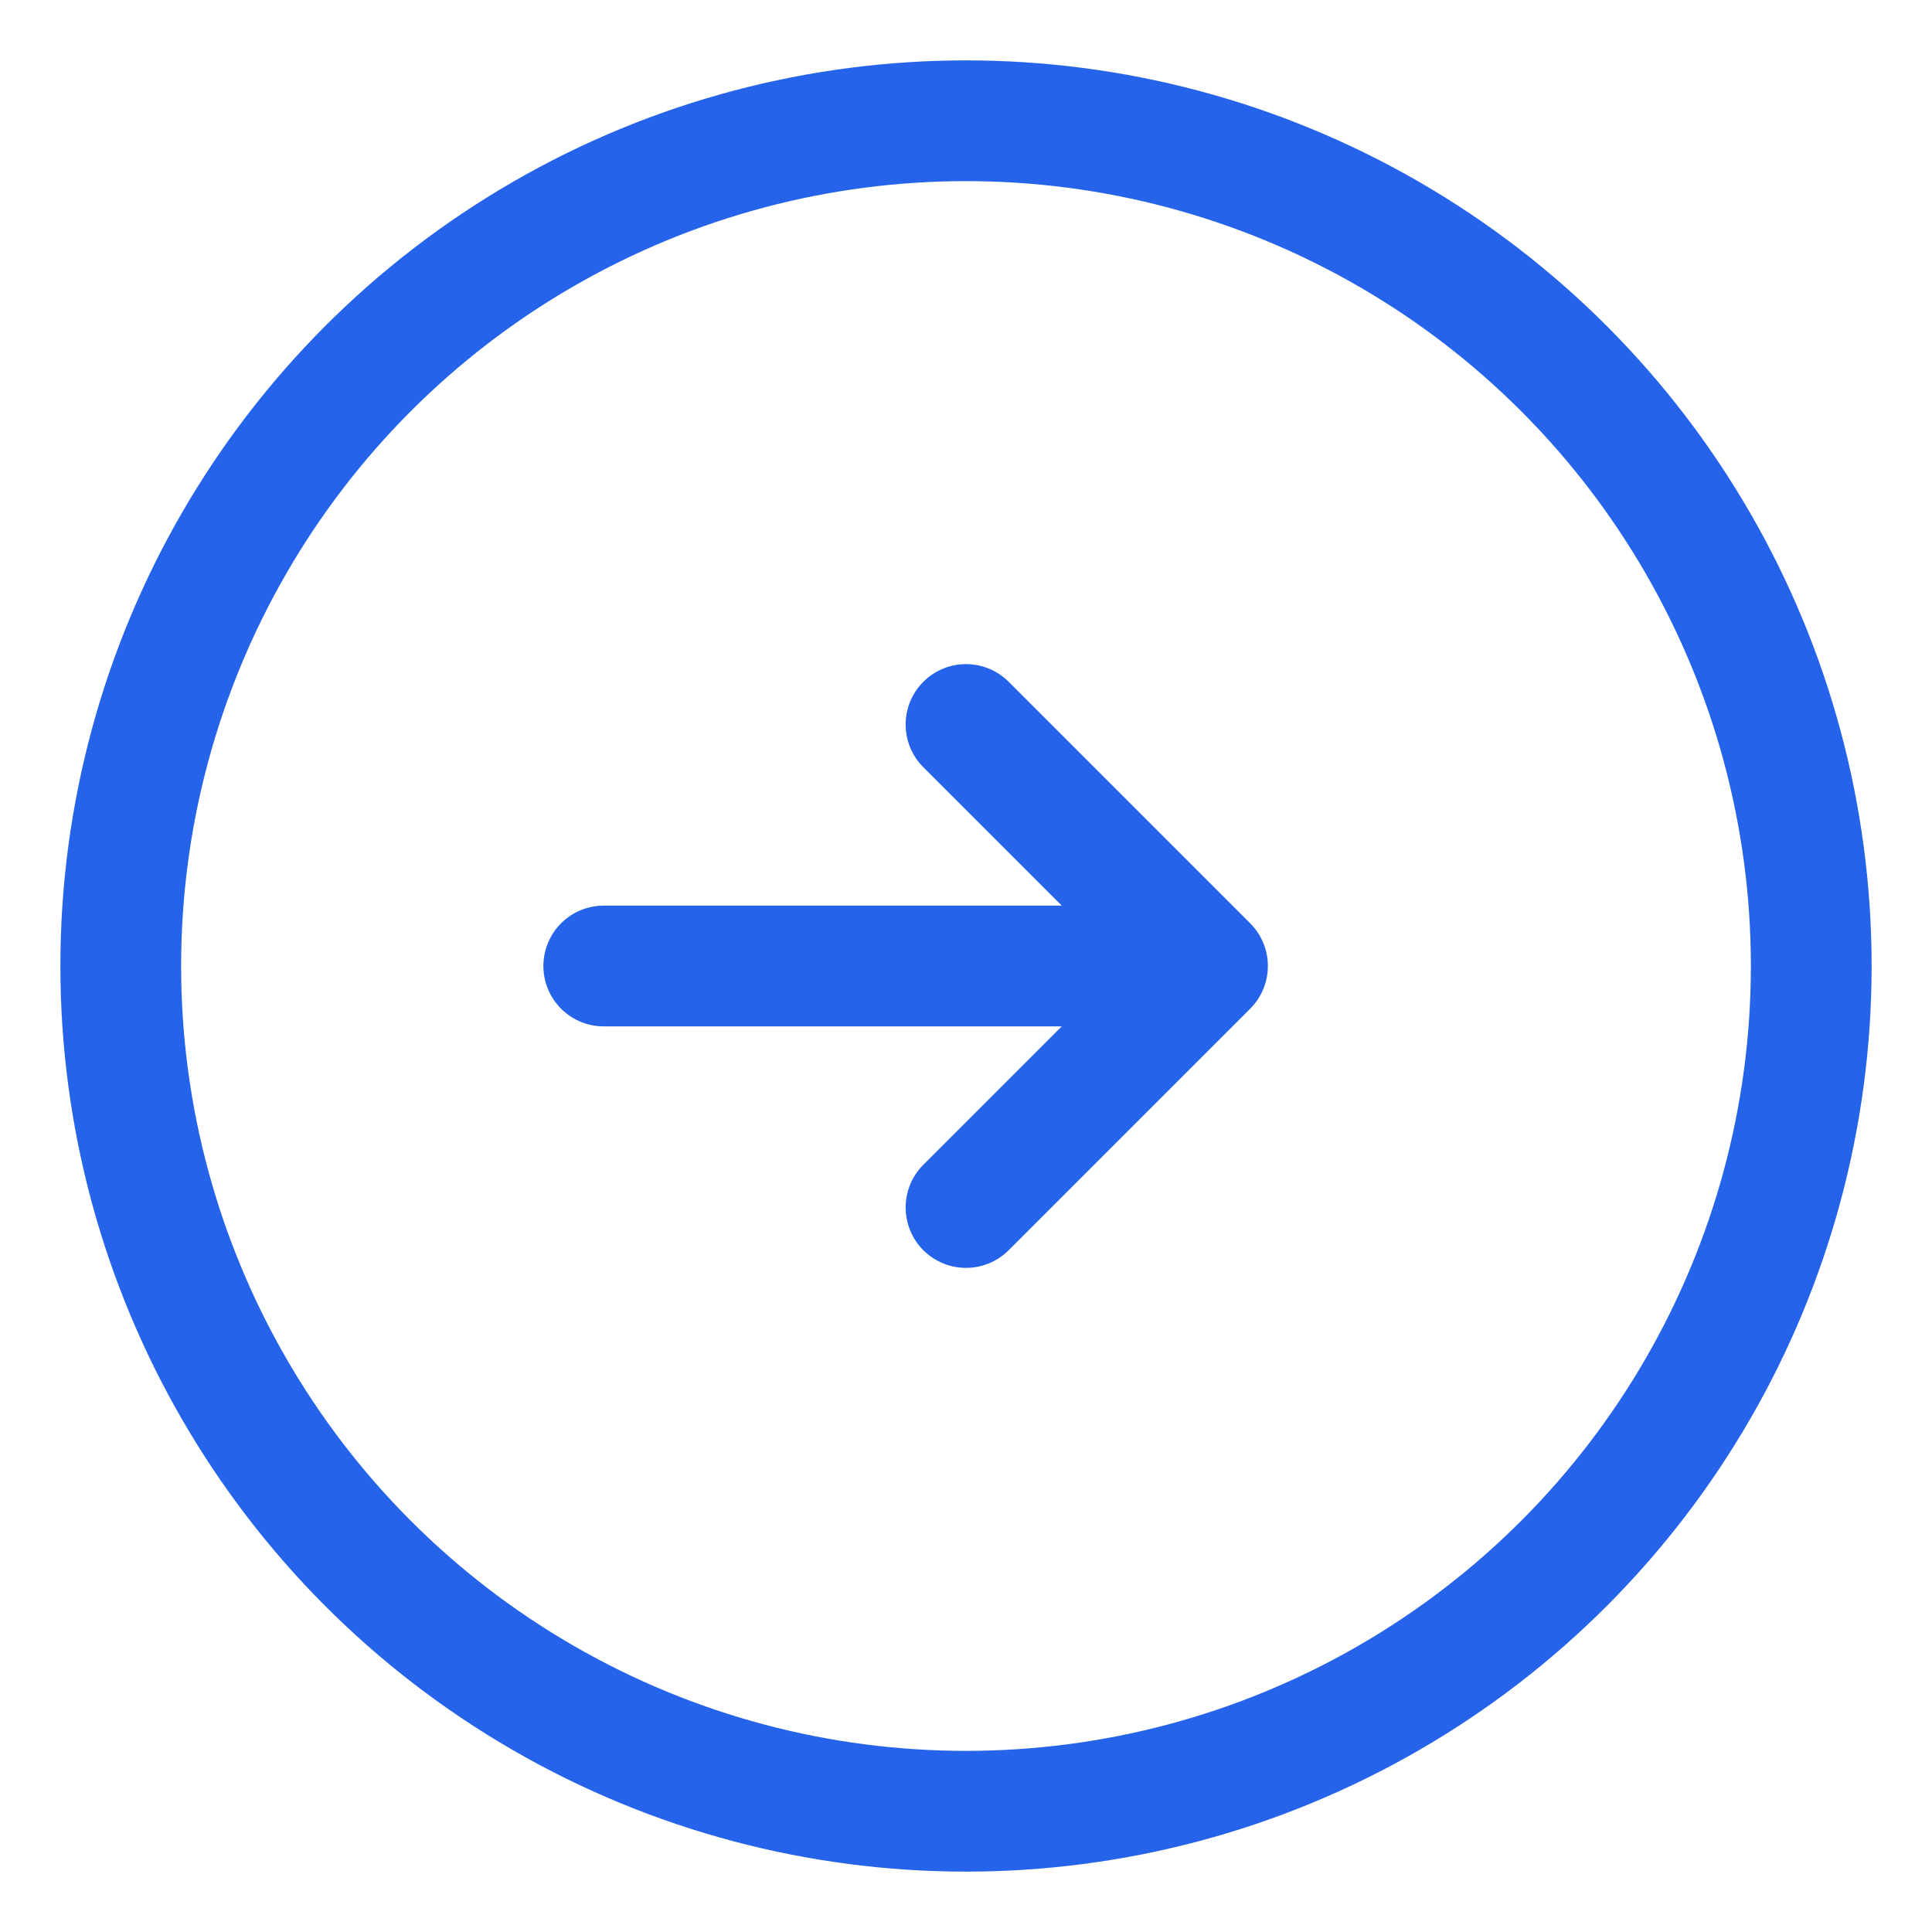 <svg xmlns="http://www.w3.org/2000/svg" viewBox="0 0 32 32">
    <circle cx="16" cy="16" r="14" fill="none" stroke="#2563eb" stroke-width="2"/>
    <path d="M10 16h10m0 0l-4-4m4 4l-4 4" fill="none" stroke="#2563eb" stroke-width="2" stroke-linecap="round" stroke-linejoin="round"/>
</svg>